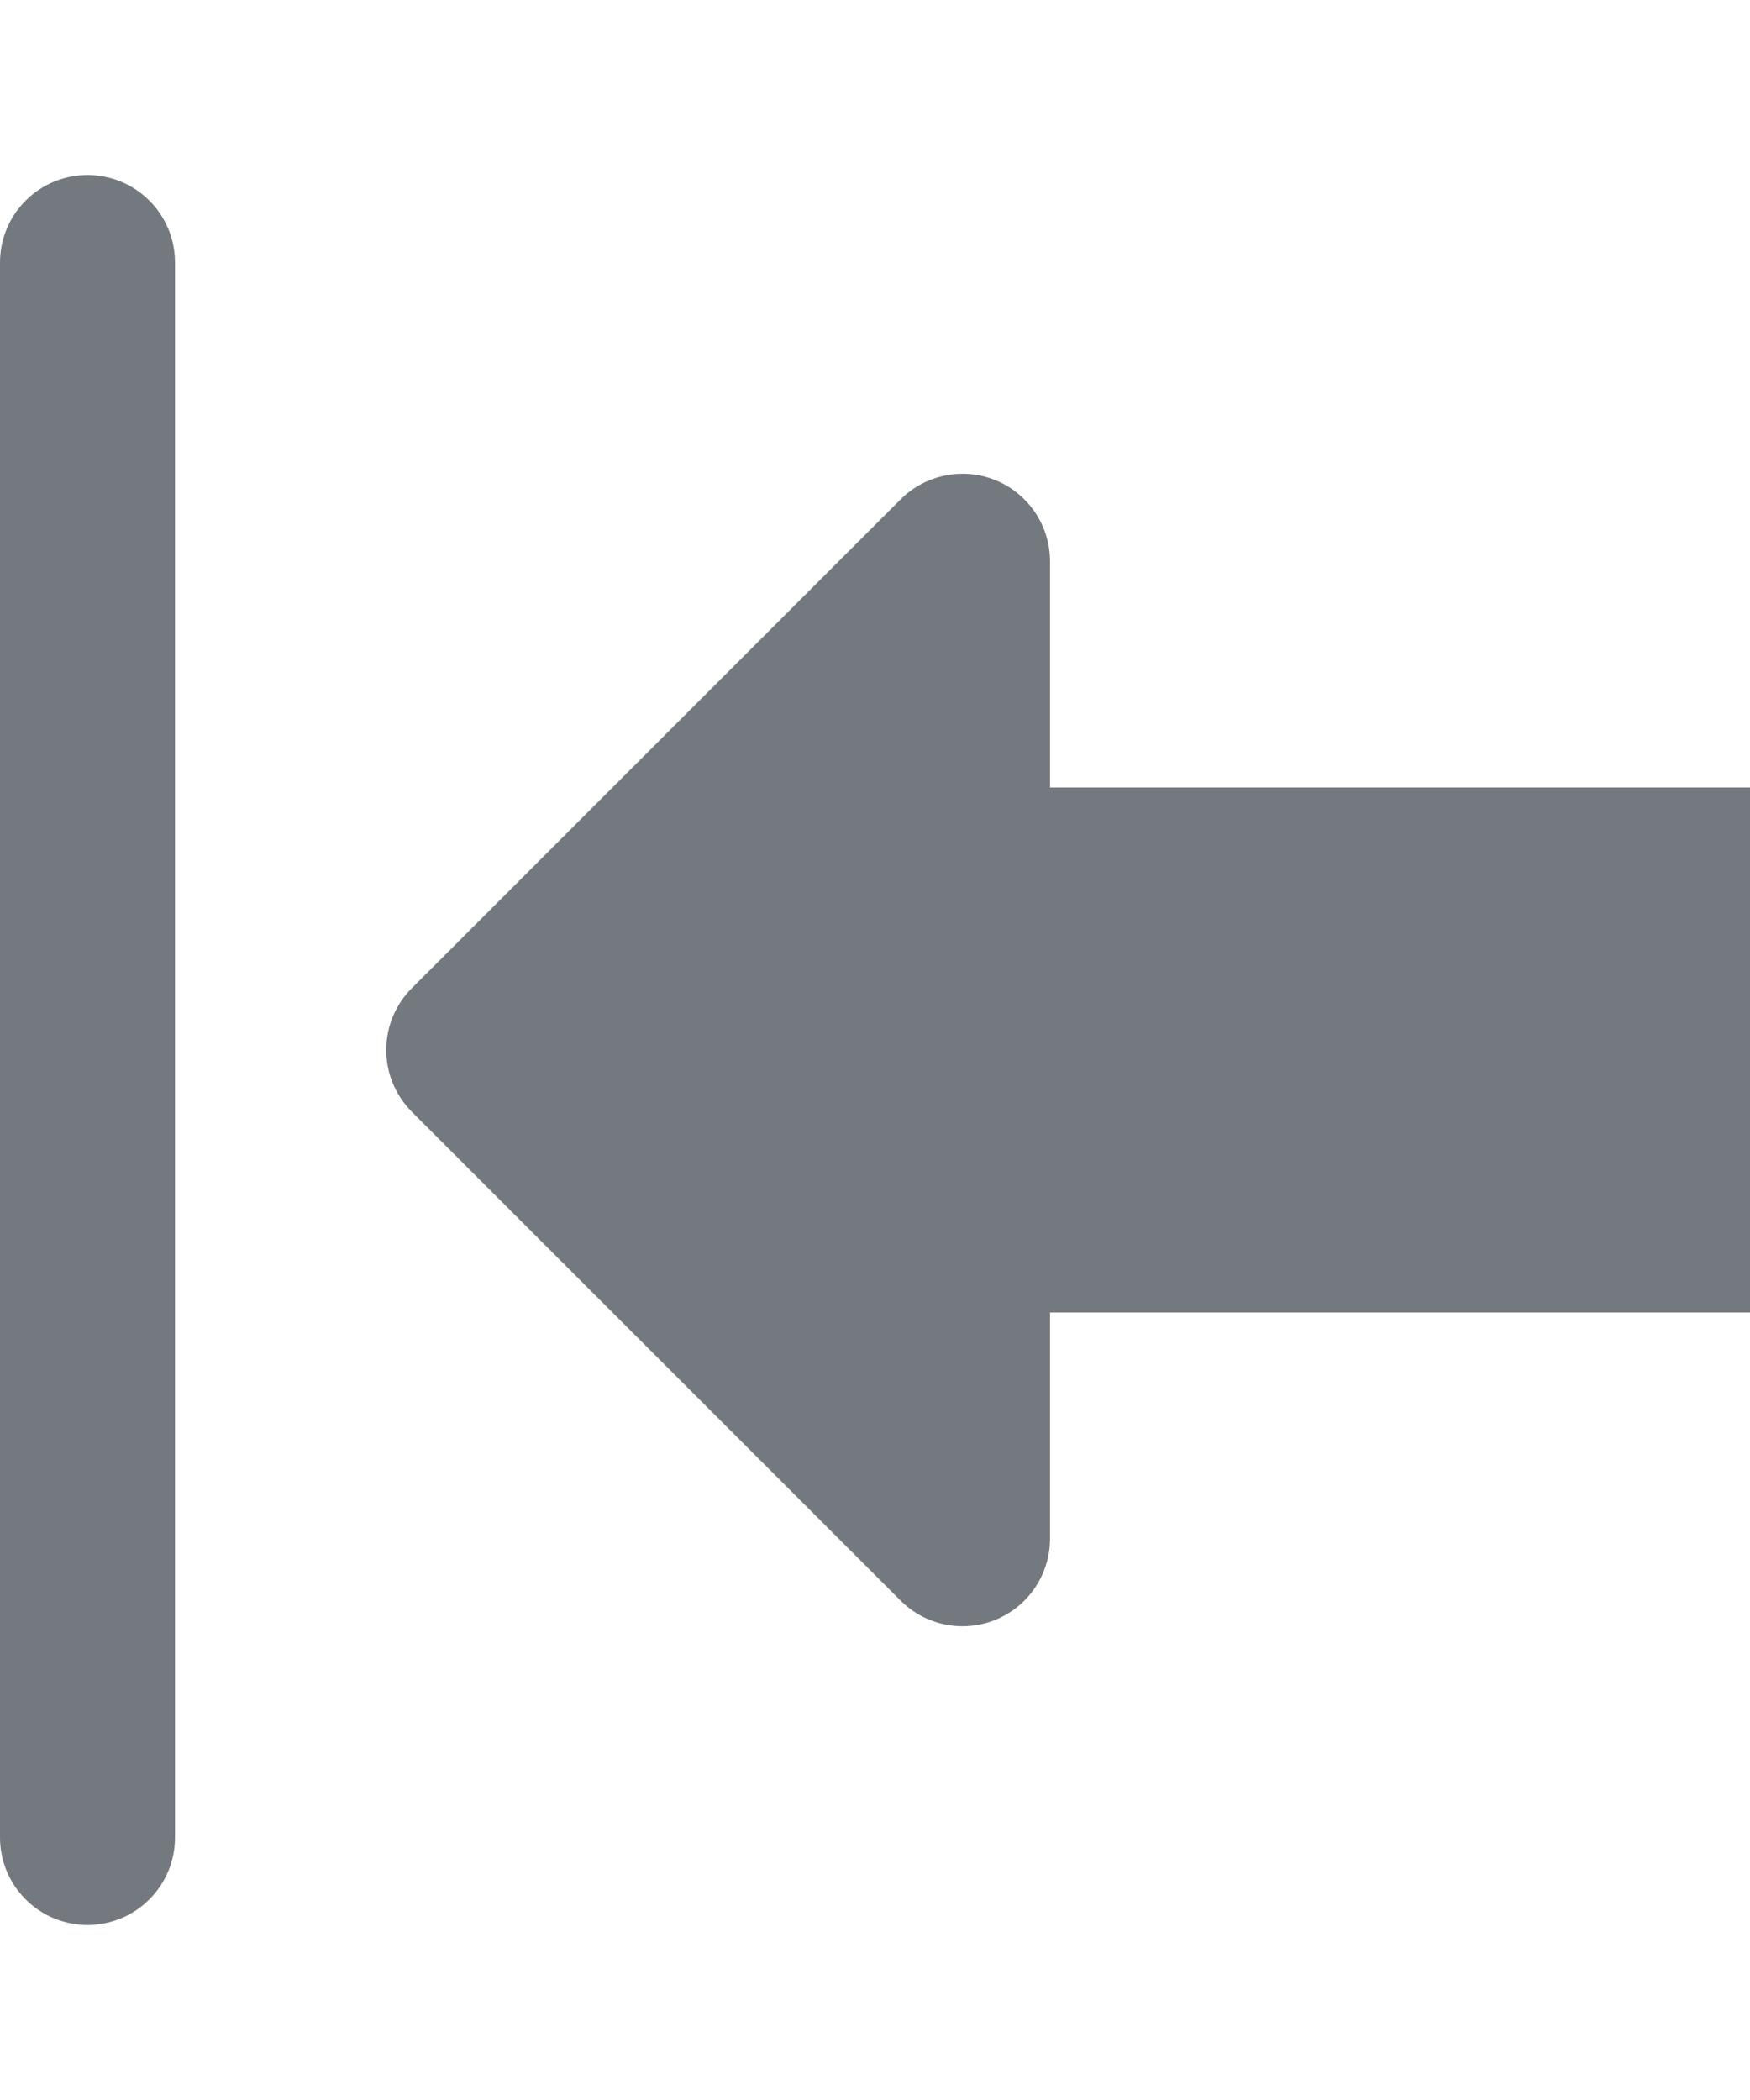 <?xml version="1.0" encoding="UTF-8" standalone="no"?>
<!DOCTYPE svg PUBLIC "-//W3C//DTD SVG 1.1//EN" "http://www.w3.org/Graphics/SVG/1.1/DTD/svg11.dtd">
<svg width="100%" height="100%" viewBox="0 0 20 24" version="1.1" xmlns="http://www.w3.org/2000/svg" xmlns:xlink="http://www.w3.org/1999/xlink" xml:space="preserve" xmlns:serif="http://www.serif.com/" style="fill-rule:evenodd;clip-rule:evenodd;stroke-linejoin:round;stroke-miterlimit:1.414;">
    <g transform="matrix(1,0,0,1,-2,-8)">
        <g id="ASAP">
            <path d="M6.707,20.707C6.52,20.52 6.414,20.265 6.414,20C6.414,19.735 6.52,19.48 6.707,19.293C7.949,18.051 10.556,15.444 12.293,13.707C12.579,13.421 13.009,13.336 13.383,13.49C13.756,13.645 14,14.01 14,14.414C14,15.692 14,17 14,17L22,17L22,23L14,23C14,23 14,24.308 14,25.586C14,25.99 13.756,26.355 13.383,26.51C13.009,26.664 12.579,26.579 12.293,26.293C10.556,24.556 7.949,21.949 6.707,20.707Z" style="fill:rgb(116,121,127);"/>
            <path d="M4,11C4,10.735 3.895,10.48 3.707,10.293C3.52,10.105 3.265,10 3,10C2.735,10 2.48,10.105 2.293,10.293C2.105,10.48 2,10.735 2,11C2,14.414 2,25.586 2,29C2,29.265 2.105,29.52 2.293,29.707C2.48,29.895 2.735,30 3,30C3.265,30 3.52,29.895 3.707,29.707C3.895,29.52 4,29.265 4,29C4,25.586 4,14.414 4,11Z" style="fill:rgb(116,121,127);"/>
        </g>
    </g>
</svg>
